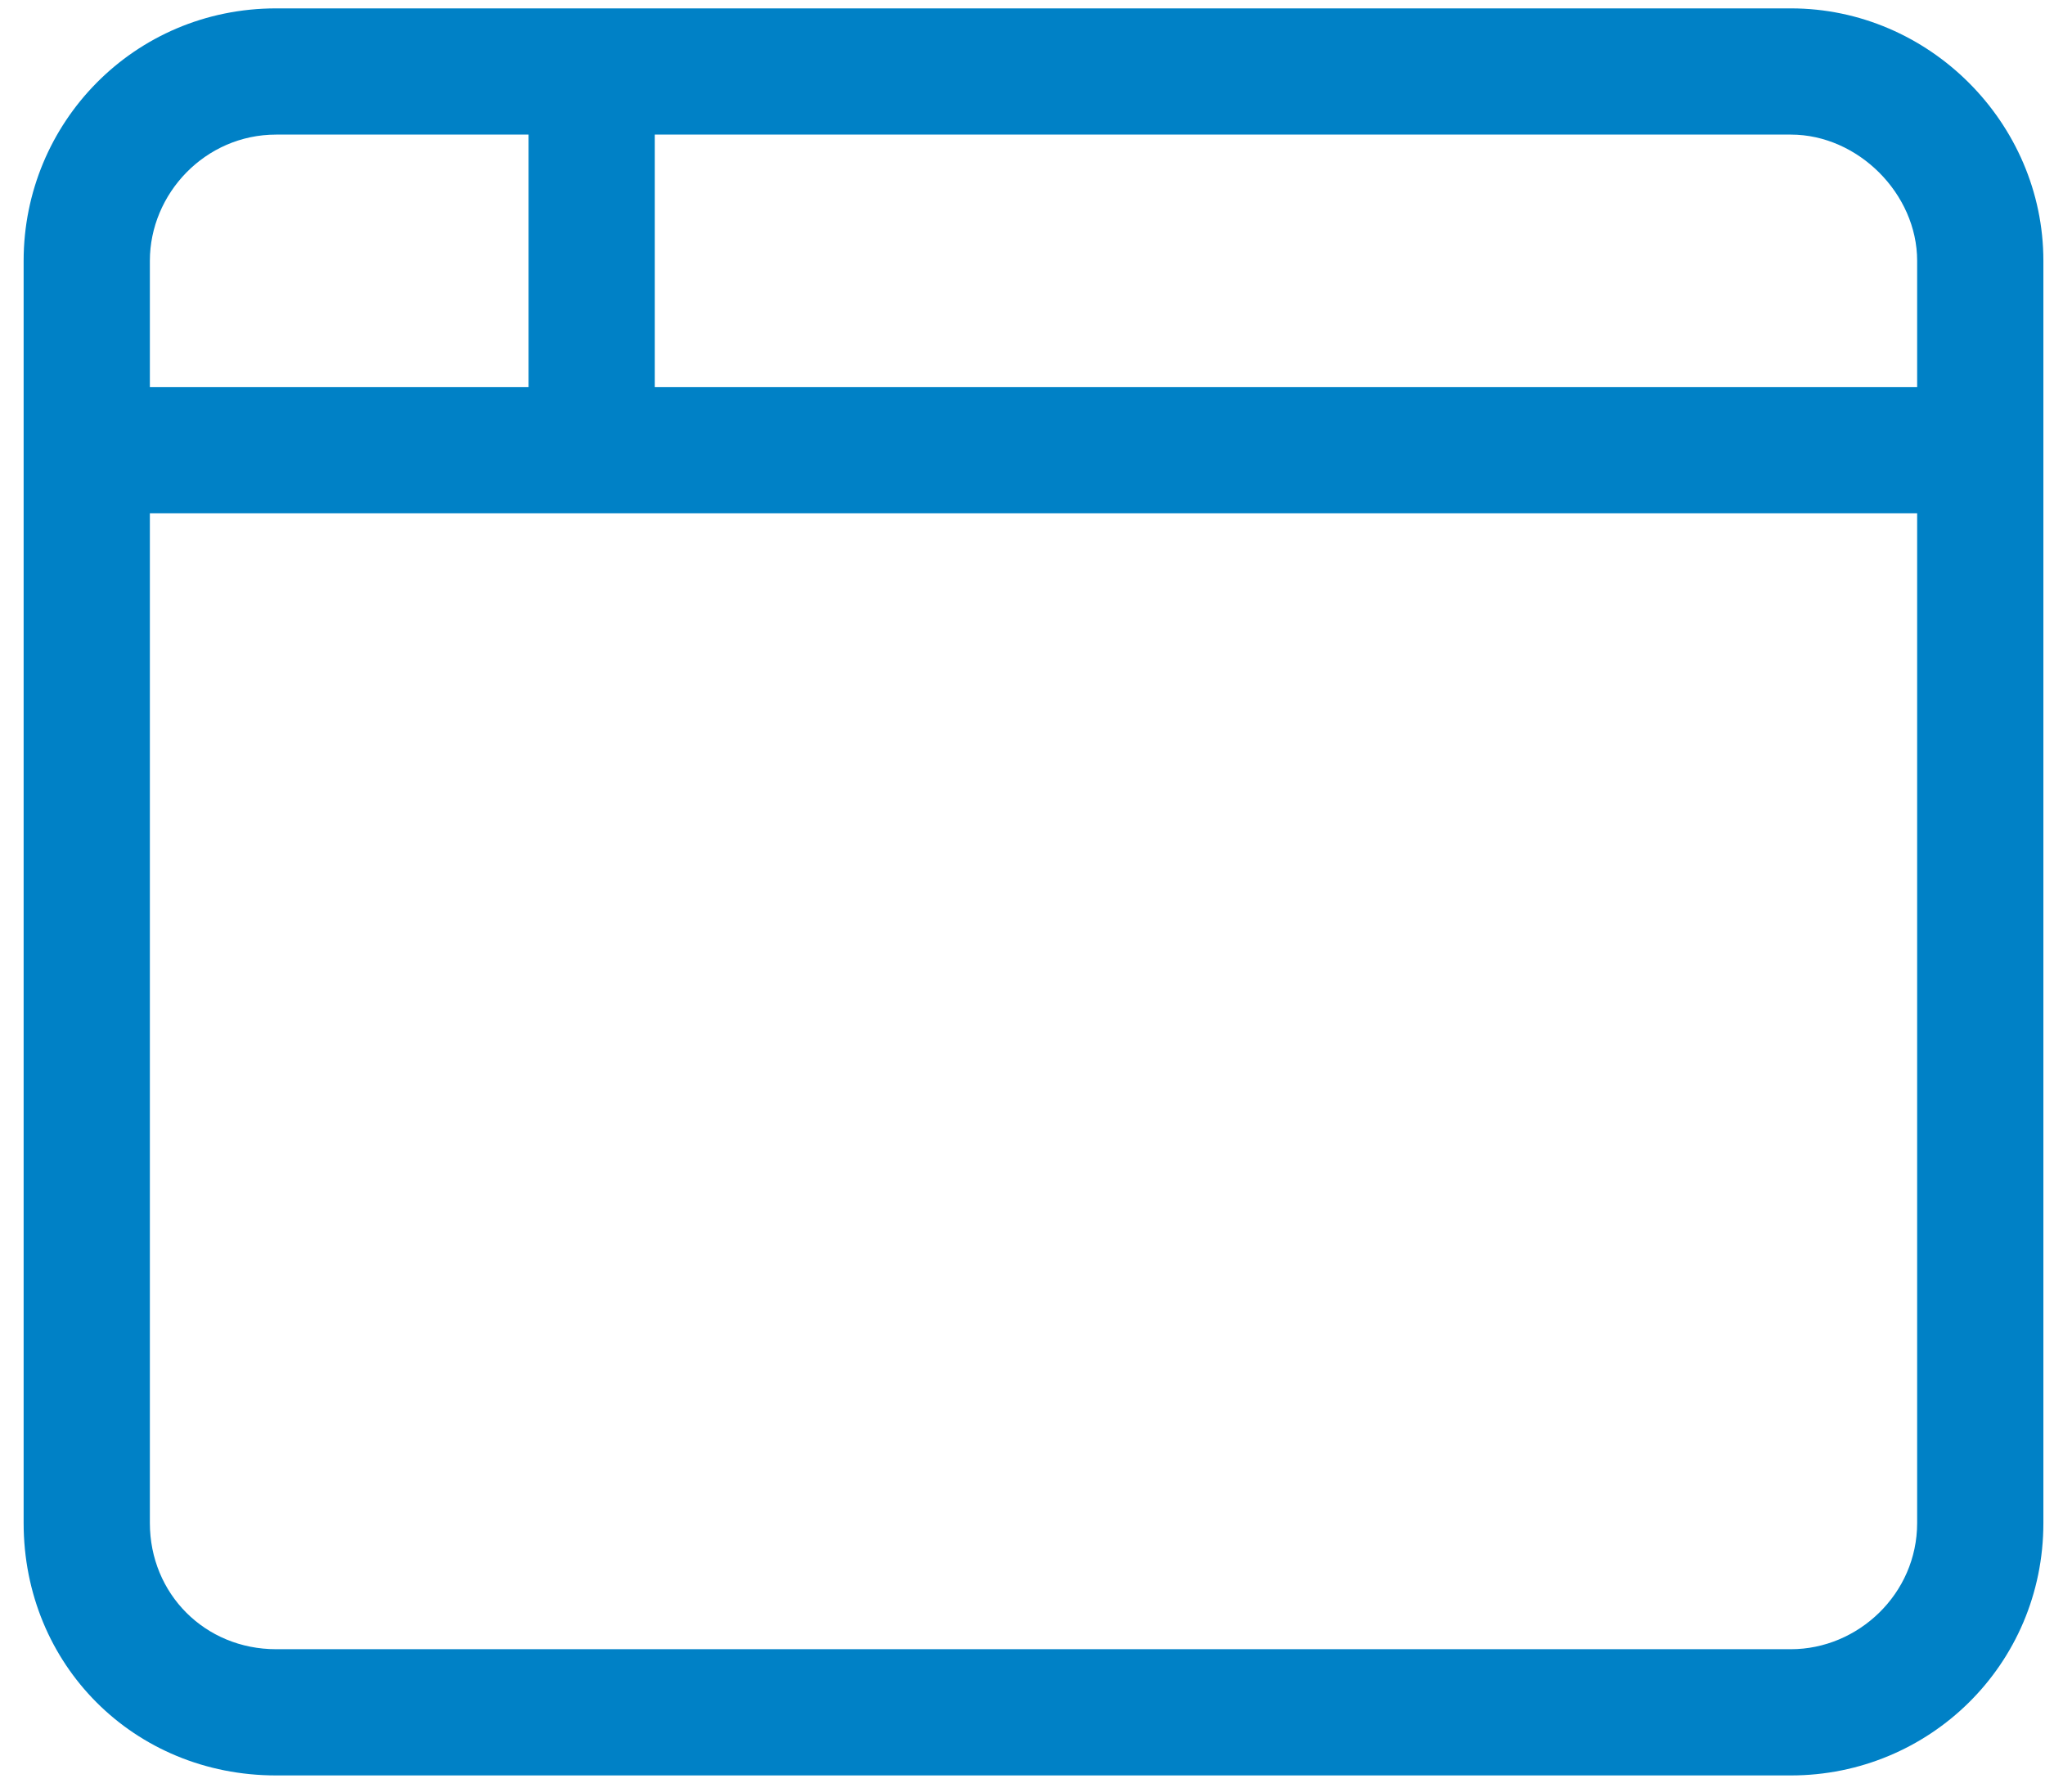 <svg width="81" height="71" viewBox="0 0 81 71" fill="none" xmlns="http://www.w3.org/2000/svg">
<path d="M0.936 10.332C0.936 4.863 5.311 0.332 10.936 0.332H70.936C76.405 0.332 80.936 4.863 80.936 10.332V60.331C80.936 65.957 76.405 70.332 70.936 70.332H10.936C5.311 70.332 0.936 65.957 0.936 60.331V10.332ZM25.936 15.332H75.936V10.332C75.936 7.675 73.592 5.332 70.936 5.332H25.936V15.332ZM20.936 5.332H10.936C8.124 5.332 5.936 7.675 5.936 10.332V15.332H20.936V5.332ZM5.936 20.331V60.331C5.936 63.144 8.124 65.332 10.936 65.332H70.936C73.592 65.332 75.936 63.144 75.936 60.331V20.331H5.936Z" fill="#0081C6"/>
</svg>
